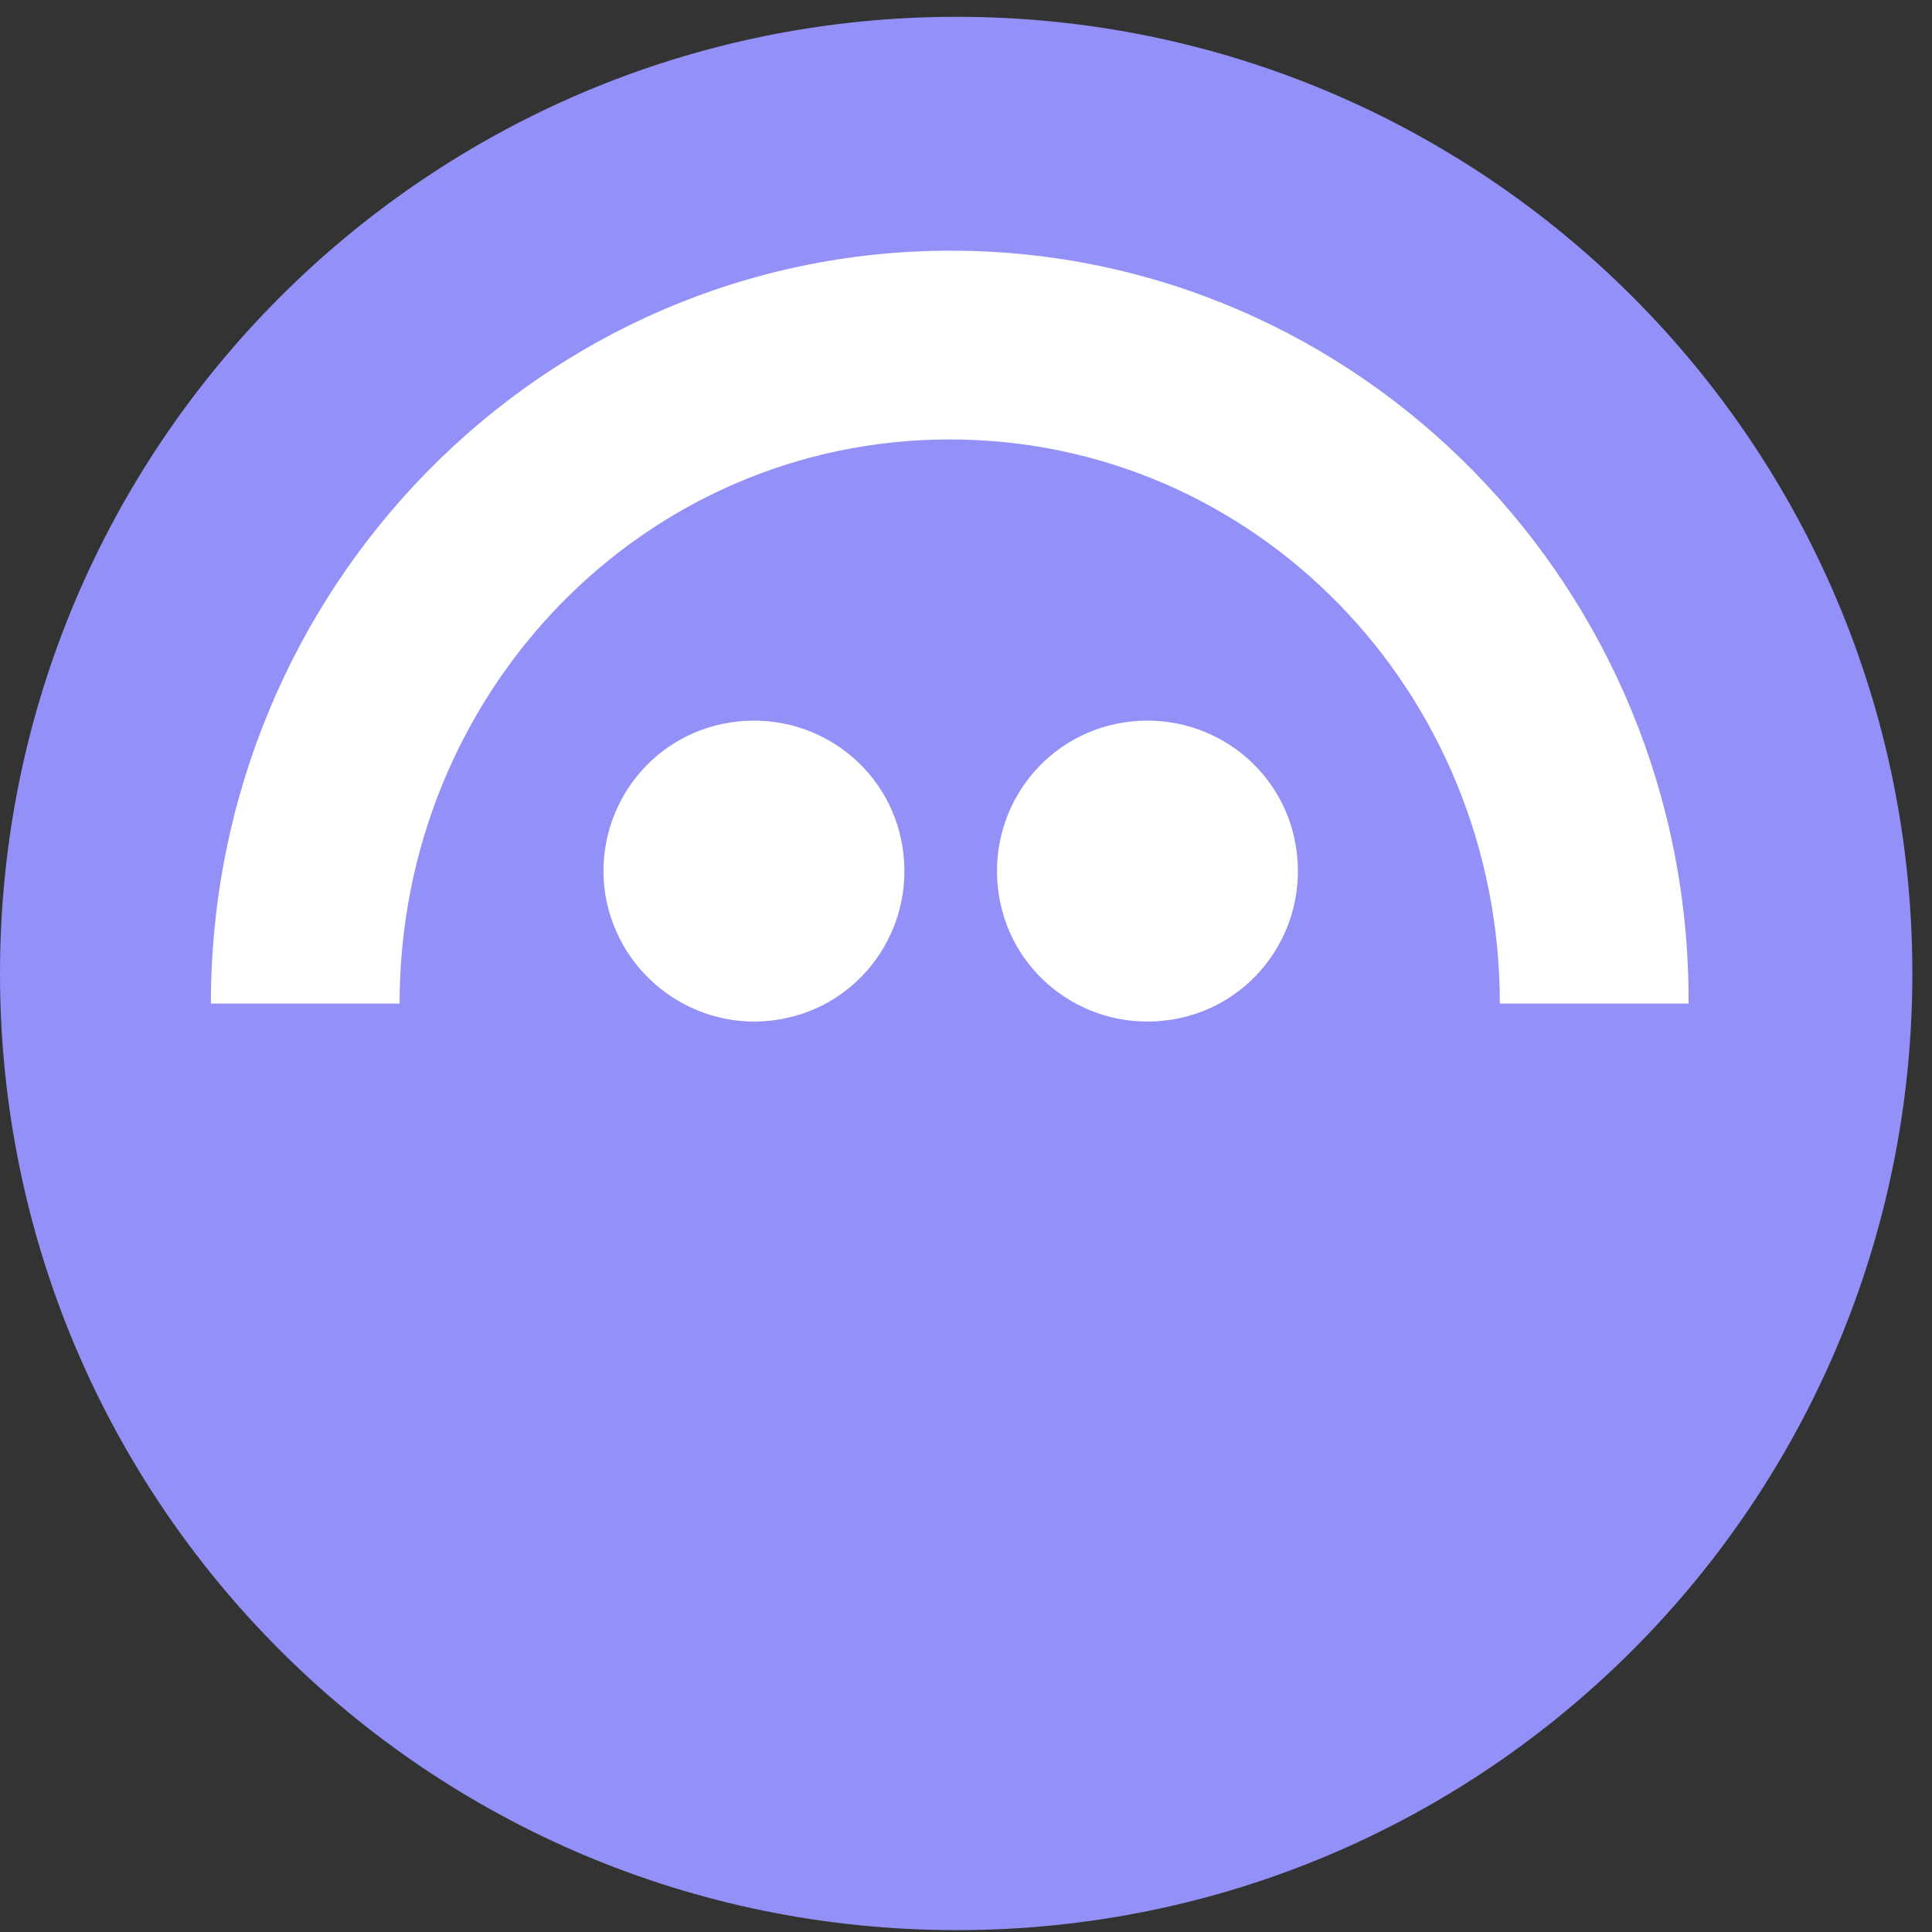 <svg width="53" height="53" viewBox="0 0 53 53" fill="none" xmlns="http://www.w3.org/2000/svg">
<rect x="0" y="0" width="53" height="53" fill="#333333" stroke="none"/>
<path d="M52.461 26.705C52.461 12.192 40.73 0.461 26.244 0.461C11.759 0.461 0 12.192 0 26.705C0 41.218 11.731 52.949 26.244 52.949C40.757 52.949 52.461 41.19 52.461 26.705Z" fill="#9391F7"/>
<path d="M21.344 27.972C23.602 27.614 25.116 25.494 24.758 23.235C24.4 20.977 22.28 19.463 20.022 19.821C17.764 20.179 16.249 22.299 16.607 24.557C16.993 26.816 19.113 28.33 21.344 27.972ZM32.139 27.972C34.397 27.614 35.911 25.494 35.553 23.235C35.196 20.977 33.075 19.463 30.817 19.821C28.559 20.179 27.044 22.299 27.402 24.557C27.76 26.816 29.881 28.33 32.139 27.972Z" fill="white"/>
<path d="M26.081 6.877C14.873 6.877 5.785 16.13 5.785 27.531H10.962C10.962 18.967 17.682 12.055 26.053 12.055C34.453 12.055 41.145 18.994 41.145 27.531H46.322C46.377 16.13 37.289 6.877 26.081 6.877Z" fill="white"/>
</svg>

